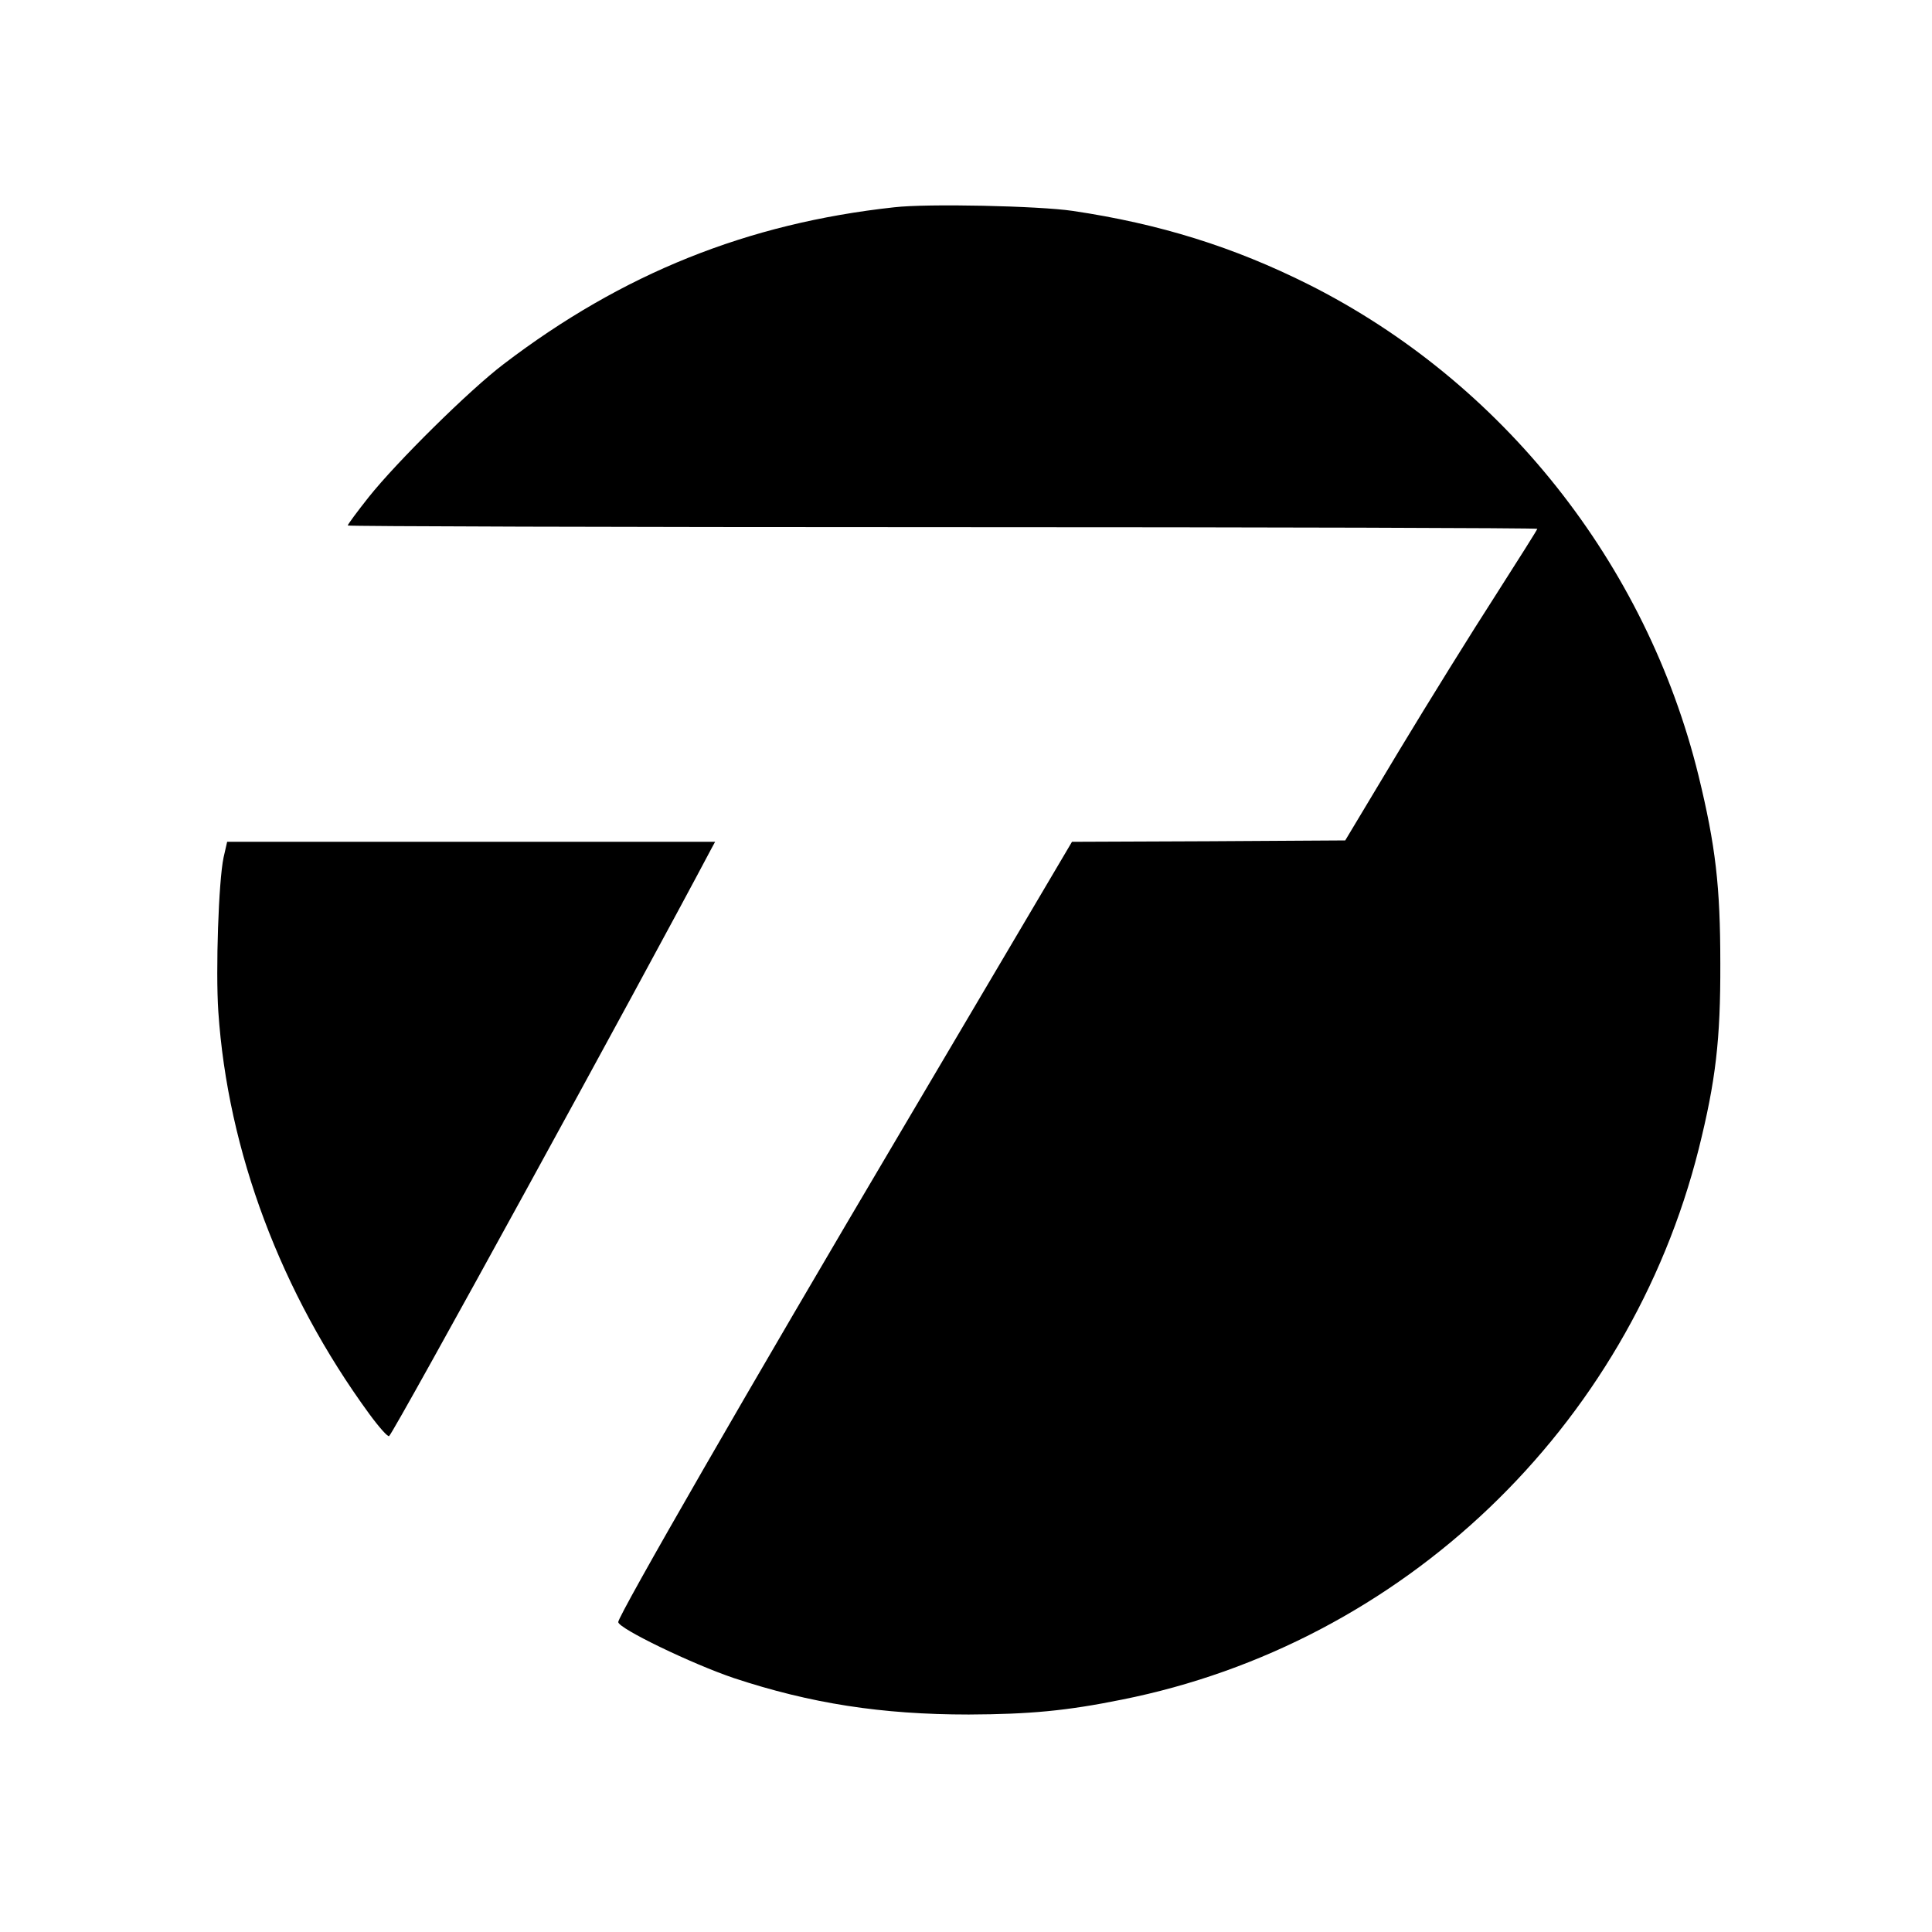 <?xml version="1.0" standalone="no"?>
<!DOCTYPE svg PUBLIC "-//W3C//DTD SVG 20010904//EN"
 "http://www.w3.org/TR/2001/REC-SVG-20010904/DTD/svg10.dtd">
<svg version="1.0" xmlns="http://www.w3.org/2000/svg"
 width="700pt" height="700pt" viewBox="0 0 700 700"
 preserveAspectRatio="xMidYMid meet">
<g transform="translate(0,700) scale(0.1,-0.1)"
fill="#000000" stroke="none">
<path d="M3240 6249 c-532 -58 -985 -240 -1415 -568 -124 -94 -387 -354 -489
-482 -42 -53 -76 -99 -76 -103 0 -3 970 -6 2155 -6 1185 0 2155 -3 2155 -6 0
-3 -69 -112 -152 -242 -84 -130 -241 -383 -349 -562 l-195 -325 -495 -3 -495
-2 -616 -1043 c-547 -924 -1028 -1760 -1028 -1784 0 -23 268 -152 419 -203
278 -92 535 -132 851 -132 220 1 353 13 555 54 1017 203 1836 985 2090 1996
61 245 79 394 78 672 0 279 -17 425 -79 680 -189 769 -711 1427 -1414 1780
-270 135 -537 219 -854 266 -122 18 -526 27 -646 13z"/>
<path d="M810 3893 c-18 -85 -29 -408 -19 -558 34 -506 227 -1020 547 -1458
36 -49 68 -85 72 -80 23 23 913 1647 1169 2131 l12 22 -884 0 -884 0 -13 -57z"/>
</g>
</svg>
